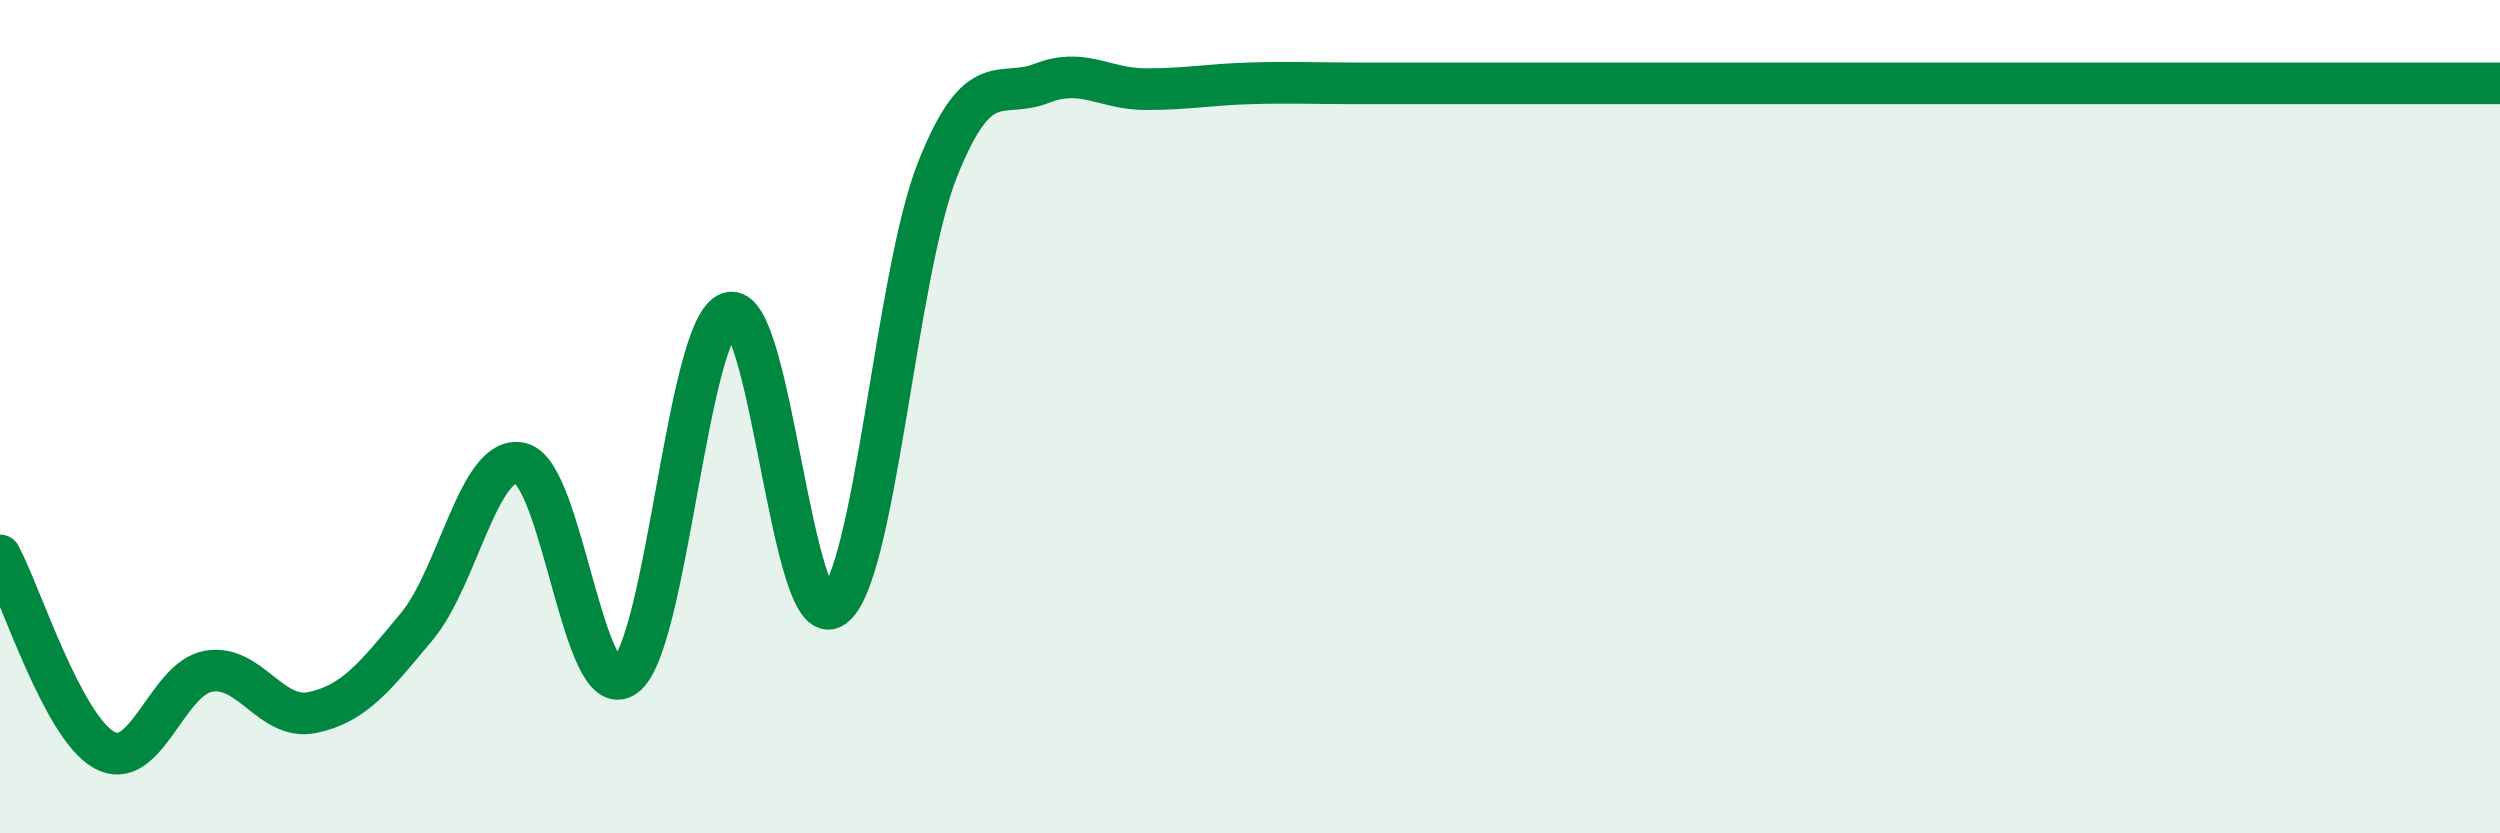 
    <svg width="60" height="20" viewBox="0 0 60 20" xmlns="http://www.w3.org/2000/svg">
      <path
        d="M 0,13.33 C 0.5,14.26 1.5,17.44 2.5,18 C 3.5,18.56 4,16.29 5,16.11 C 6,15.93 6.5,17.31 7.5,17.1 C 8.5,16.89 9,16.24 10,15.04 C 11,13.84 11.5,10.88 12.5,11.12 C 13.5,11.36 14,16.95 15,16.23 C 16,15.51 16.5,7.84 17.5,7.51 C 18.5,7.18 19,15.26 20,14.57 C 21,13.88 21.5,6.58 22.5,4.07 C 23.5,1.56 24,2.39 25,2 C 26,1.61 26.5,2.14 27.5,2.14 C 28.5,2.14 29,2.03 30,2 C 31,1.97 31.5,2 32.5,2 C 33.5,2 34,2 35,2 C 36,2 36.5,2 37.5,2 C 38.5,2 39,2 40,2 C 41,2 41.5,2 42.5,2 C 43.5,2 44,2 45,2 C 46,2 46.5,2 47.5,2 C 48.5,2 49,2 50,2 C 51,2 51.5,2 52.5,2 C 53.5,2 53.5,2 55,2 C 56.5,2 59,2 60,2L60 20L0 20Z"
        fill="#008740"
        opacity="0.1"
        stroke-linecap="round"
        stroke-linejoin="round"
      />
      <path
        d="M 0,13.33 C 0.5,14.26 1.5,17.44 2.5,18 C 3.5,18.56 4,16.29 5,16.11 C 6,15.93 6.5,17.31 7.5,17.1 C 8.5,16.89 9,16.24 10,15.04 C 11,13.84 11.5,10.88 12.5,11.12 C 13.5,11.36 14,16.95 15,16.23 C 16,15.51 16.5,7.84 17.5,7.51 C 18.5,7.18 19,15.26 20,14.57 C 21,13.88 21.5,6.58 22.5,4.07 C 23.5,1.56 24,2.39 25,2 C 26,1.61 26.5,2.14 27.5,2.14 C 28.5,2.14 29,2.03 30,2 C 31,1.97 31.5,2 32.5,2 C 33.5,2 34,2 35,2 C 36,2 36.5,2 37.5,2 C 38.5,2 39,2 40,2 C 41,2 41.5,2 42.5,2 C 43.5,2 44,2 45,2 C 46,2 46.5,2 47.5,2 C 48.5,2 49,2 50,2 C 51,2 51.5,2 52.5,2 C 53.5,2 53.5,2 55,2 C 56.5,2 59,2 60,2"
        stroke="#008740"
        stroke-width="1"
        fill="none"
        stroke-linecap="round"
        stroke-linejoin="round"
      />
    </svg>
  